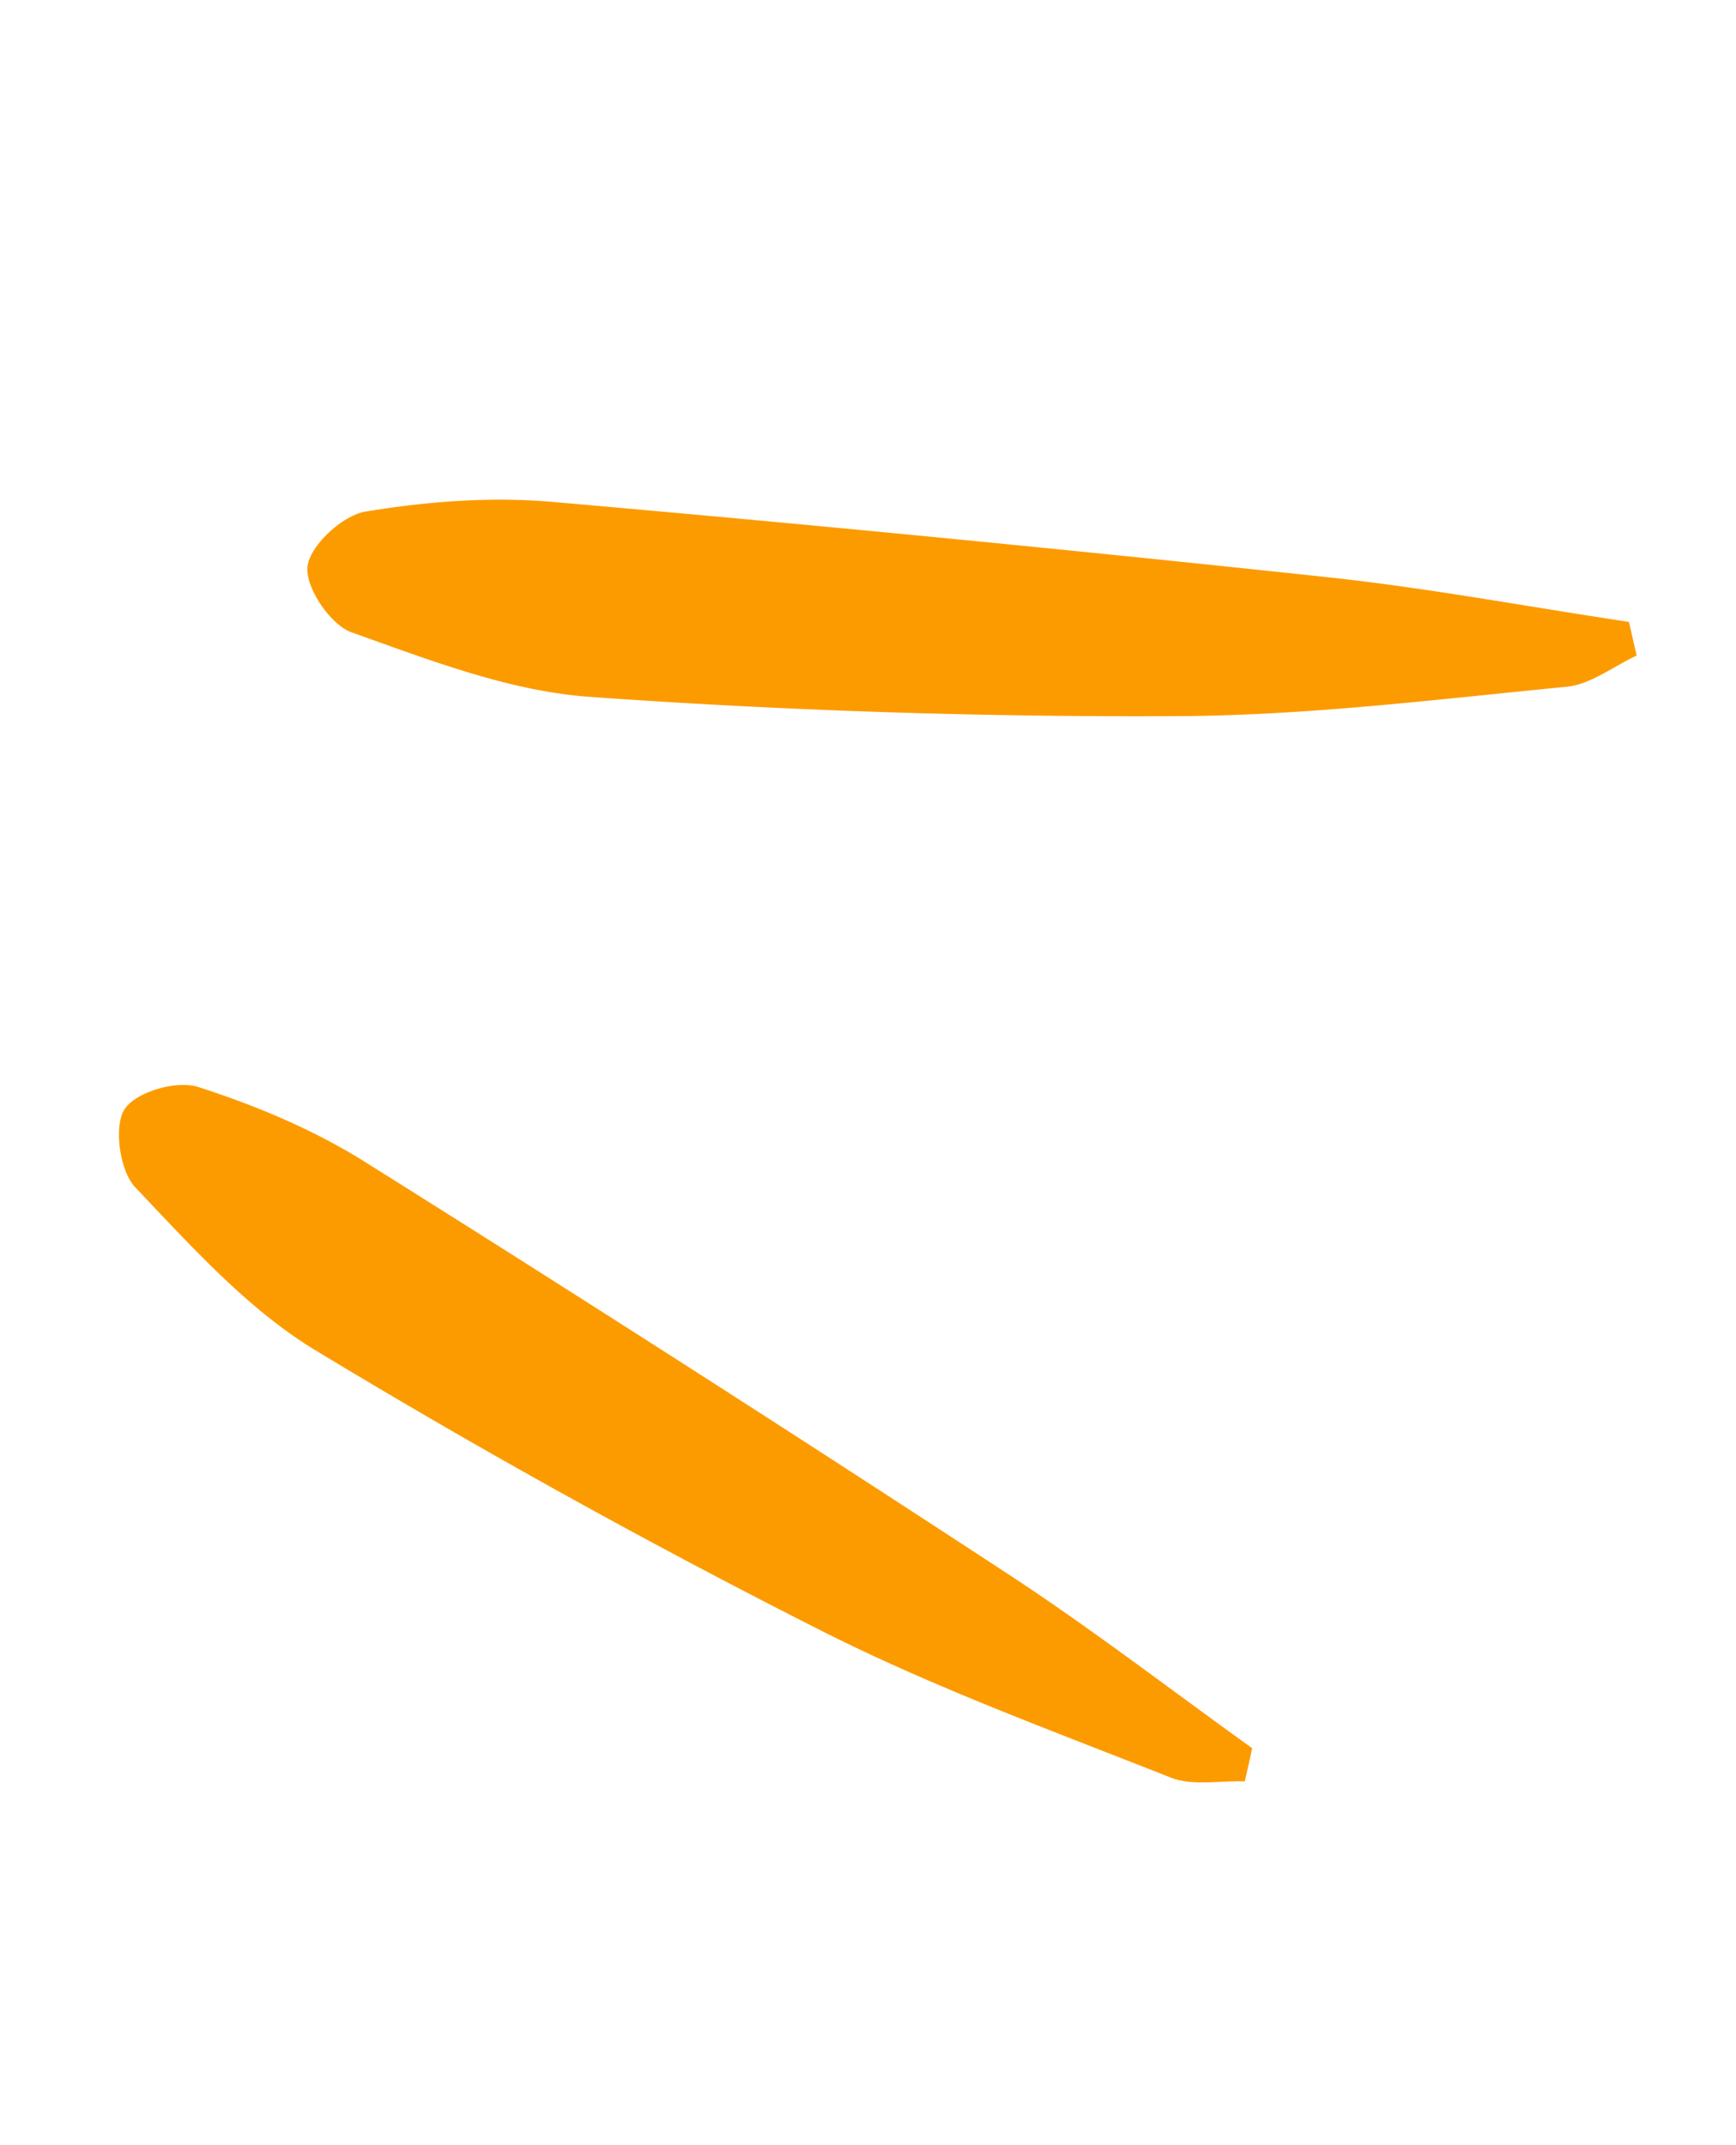 <svg width="34" height="42" xmlns="http://www.w3.org/2000/svg"><g id="v1" stroke="none" stroke-width="1" fill="none" fill-rule="evenodd"><g id="Home" transform="translate(-496 -726)" fill="#fc9b00"><g id="Group-8" transform="translate(496.489 726.595)"><g id="Group-3" transform="rotate(159 15.037 9.056)"><path d="M.748.16C1.251.126 1.792-.045 2.25.082c2.46.681 4.952 1.295 7.332 2.199A151.29 151.29 0 0120.19 6.758c1.432.673 2.672 1.802 3.893 2.847.334.286.533 1.154.342 1.513-.197.369-1 .688-1.447.595-1.187-.244-2.387-.6-3.475-1.13A783.143 783.143 0 015.895 3.785C4.11 2.873 2.397 1.818.652.829.684.606.717.383.748.159" id="Fill-1"></path></g><g id="Group-6" transform="rotate(159 9.425 19.37)"><path d="M1.264.264c.449.191.988.277 1.33.591 1.833 1.686 3.723 3.327 5.393 5.176a148.808 148.808 0 017.25 8.641c.95 1.228 1.54 2.777 2.148 4.242.167.401-.032 1.261-.351 1.496-.327.241-1.156.172-1.504-.107-.92-.739-1.804-1.583-2.518-2.531a769.114 769.114 0 01-8.85-12.024C3.009 4.153 1.98 2.464.896.818c.122-.186.245-.37.368-.554" id="Fill-4"></path></g></g></g></g></svg>
